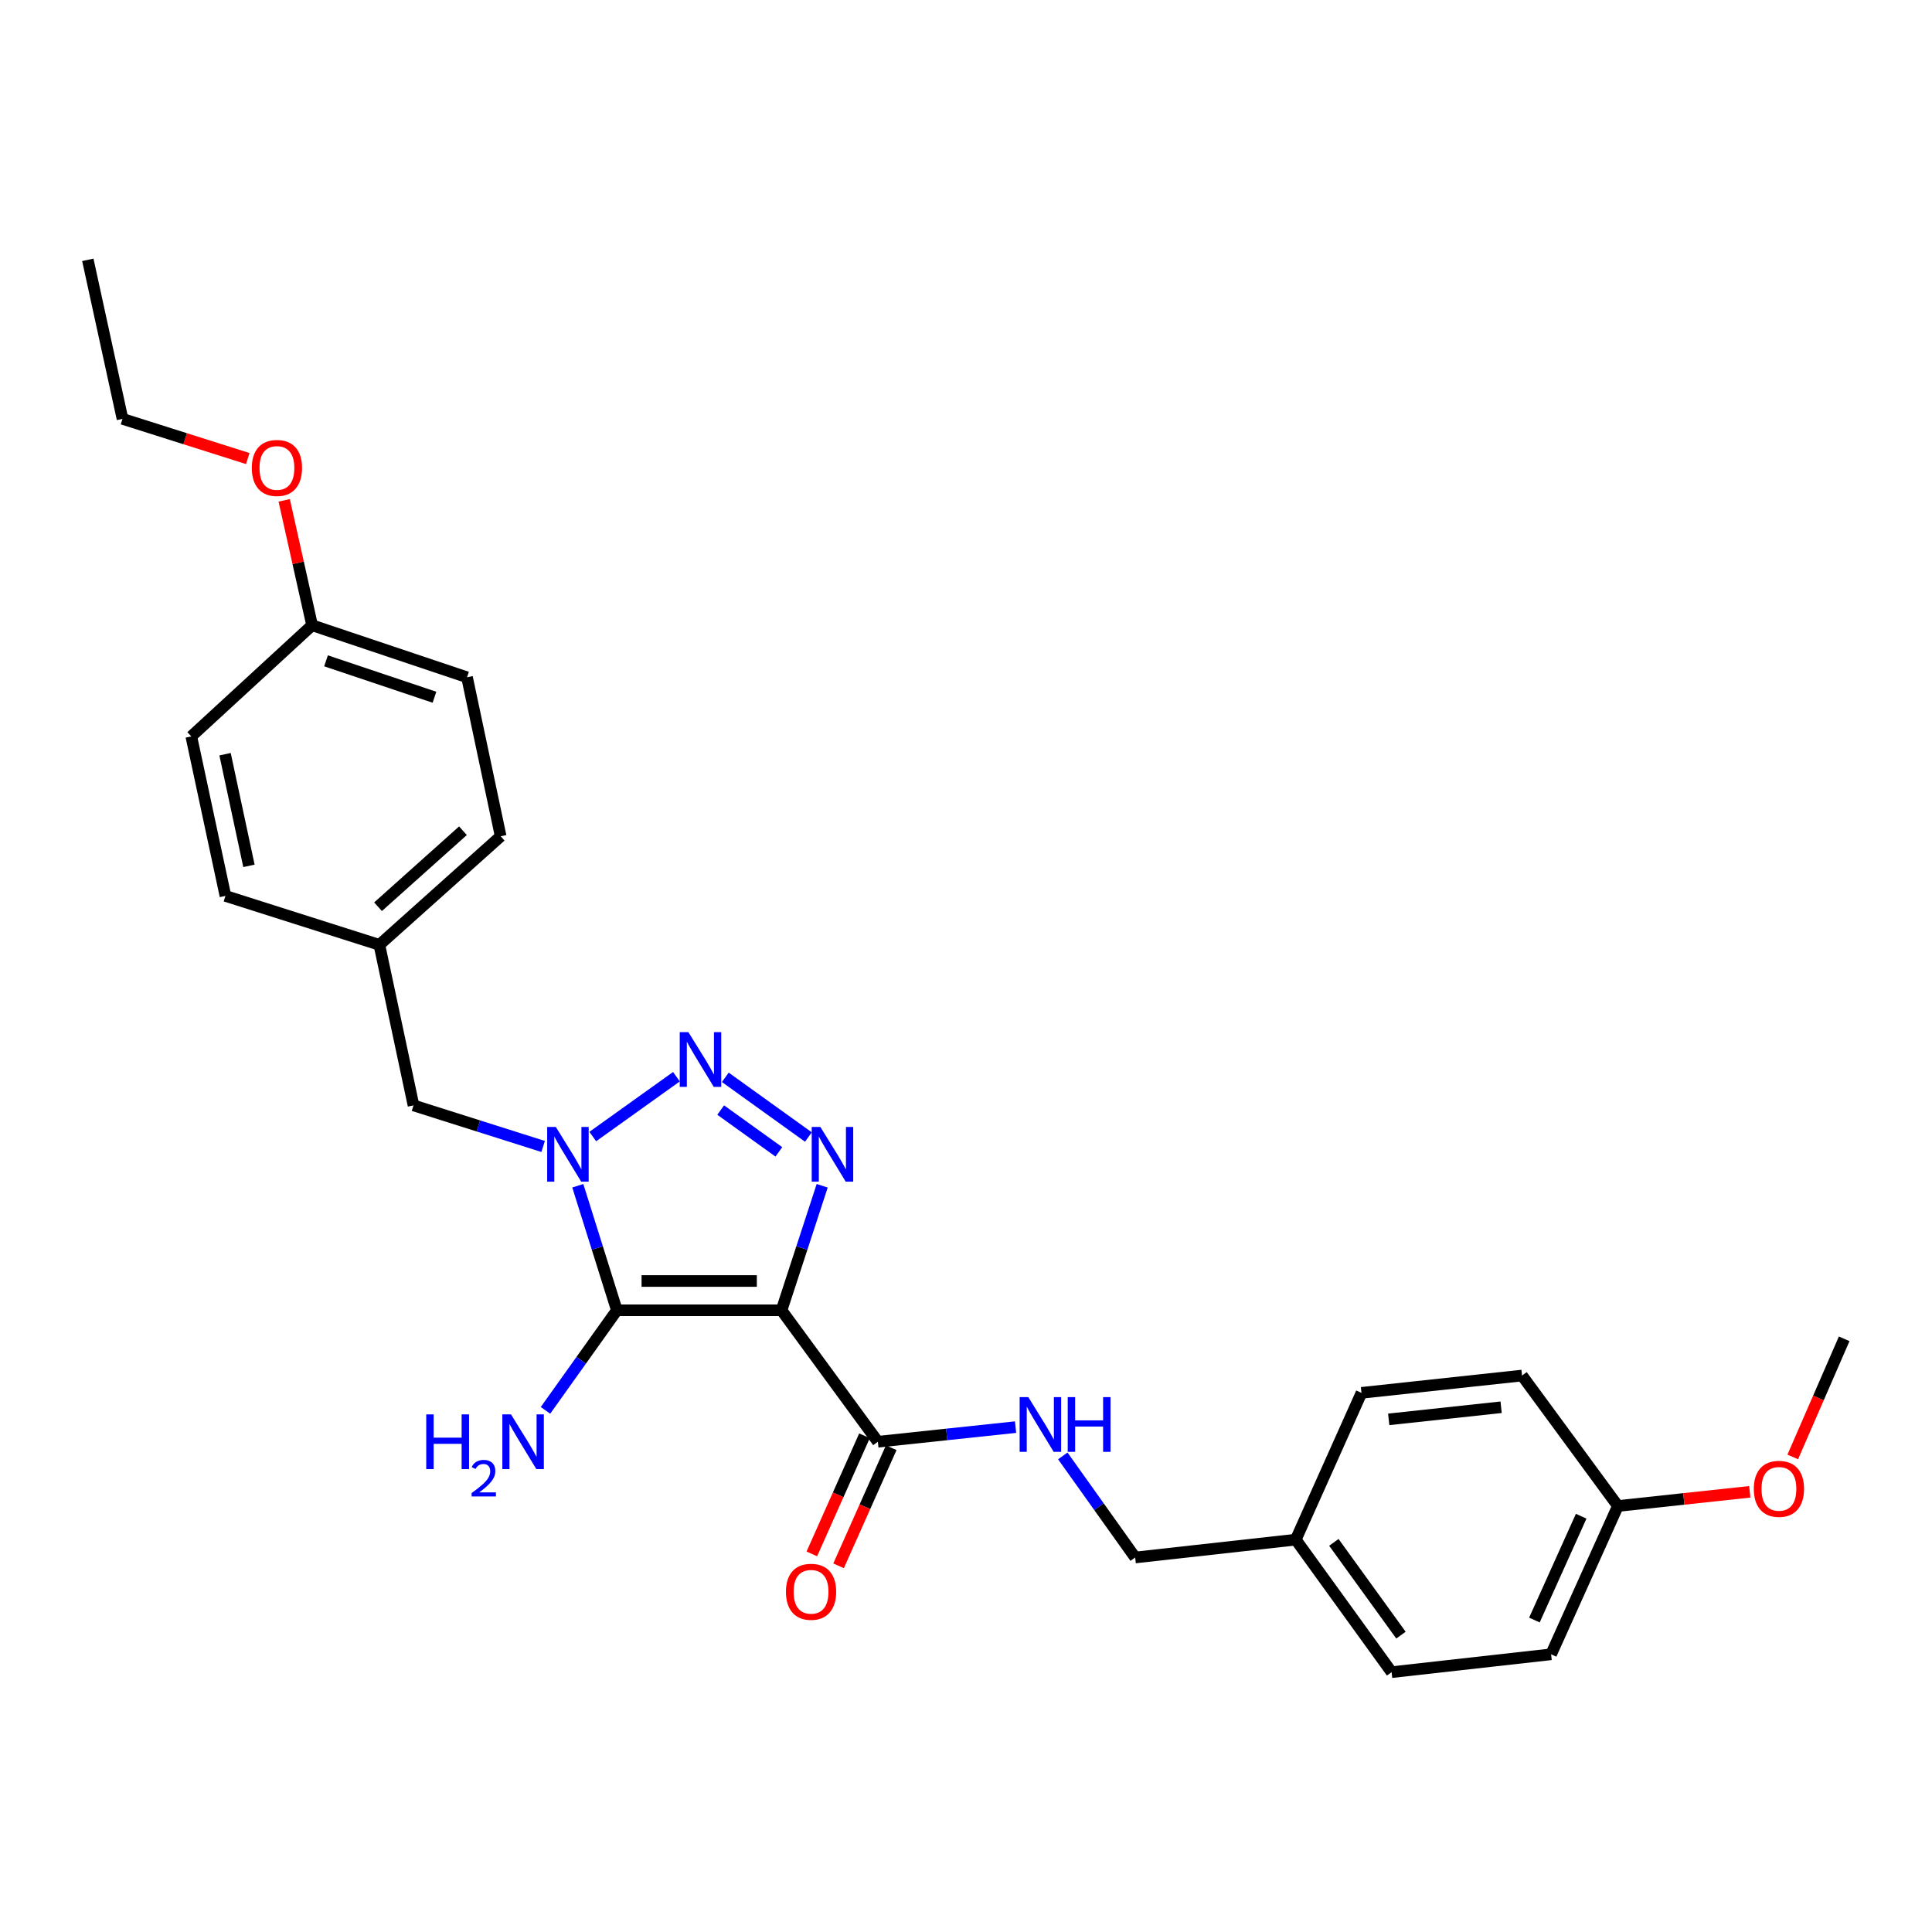 <?xml version='1.0' encoding='iso-8859-1'?>
<svg version='1.1' baseProfile='full'
              xmlns='http://www.w3.org/2000/svg'
                      xmlns:rdkit='http://www.rdkit.org/xml'
                      xmlns:xlink='http://www.w3.org/1999/xlink'
                  xml:space='preserve'
width='1000px' height='1000px' viewBox='0 0 1000 1000'>
<!-- END OF HEADER -->
<rect style='opacity:1.0;fill:#FFFFFF;stroke:none' width='1000' height='1000' x='0' y='0'> </rect>
<path class='bond-0' d='M 404.517,678.201 L 319.29,678.201' style='fill:none;fill-rule:evenodd;stroke:#000000;stroke-width:6px;stroke-linecap:butt;stroke-linejoin:miter;stroke-opacity:1' />
<path class='bond-0' d='M 391.733,663.043 L 332.074,663.043' style='fill:none;fill-rule:evenodd;stroke:#000000;stroke-width:6px;stroke-linecap:butt;stroke-linejoin:miter;stroke-opacity:1' />
<path class='bond-3' d='M 404.517,678.201 L 415.041,645.977' style='fill:none;fill-rule:evenodd;stroke:#000000;stroke-width:6px;stroke-linecap:butt;stroke-linejoin:miter;stroke-opacity:1' />
<path class='bond-3' d='M 415.041,645.977 L 425.564,613.754' style='fill:none;fill-rule:evenodd;stroke:#0000FF;stroke-width:6px;stroke-linecap:butt;stroke-linejoin:miter;stroke-opacity:1' />
<path class='bond-4' d='M 404.517,678.201 L 454.376,746.249' style='fill:none;fill-rule:evenodd;stroke:#000000;stroke-width:6px;stroke-linecap:butt;stroke-linejoin:miter;stroke-opacity:1' />
<path class='bond-1' d='M 319.29,678.201 L 309.178,645.973' style='fill:none;fill-rule:evenodd;stroke:#000000;stroke-width:6px;stroke-linecap:butt;stroke-linejoin:miter;stroke-opacity:1' />
<path class='bond-1' d='M 309.178,645.973 L 299.067,613.746' style='fill:none;fill-rule:evenodd;stroke:#0000FF;stroke-width:6px;stroke-linecap:butt;stroke-linejoin:miter;stroke-opacity:1' />
<path class='bond-7' d='M 319.29,678.201 L 300.817,704.1' style='fill:none;fill-rule:evenodd;stroke:#000000;stroke-width:6px;stroke-linecap:butt;stroke-linejoin:miter;stroke-opacity:1' />
<path class='bond-7' d='M 300.817,704.1 L 282.343,729.999' style='fill:none;fill-rule:evenodd;stroke:#0000FF;stroke-width:6px;stroke-linecap:butt;stroke-linejoin:miter;stroke-opacity:1' />
<path class='bond-5' d='M 281.124,593.404 L 247.577,582.777' style='fill:none;fill-rule:evenodd;stroke:#0000FF;stroke-width:6px;stroke-linecap:butt;stroke-linejoin:miter;stroke-opacity:1' />
<path class='bond-5' d='M 247.577,582.777 L 214.03,572.149' style='fill:none;fill-rule:evenodd;stroke:#000000;stroke-width:6px;stroke-linecap:butt;stroke-linejoin:miter;stroke-opacity:1' />
<path class='bond-27' d='M 306.809,588.28 L 350.119,557.302' style='fill:none;fill-rule:evenodd;stroke:#0000FF;stroke-width:6px;stroke-linecap:butt;stroke-linejoin:miter;stroke-opacity:1' />
<path class='bond-2' d='M 375.416,557.621 L 418.435,588.528' style='fill:none;fill-rule:evenodd;stroke:#0000FF;stroke-width:6px;stroke-linecap:butt;stroke-linejoin:miter;stroke-opacity:1' />
<path class='bond-2' d='M 373.025,574.567 L 403.138,596.202' style='fill:none;fill-rule:evenodd;stroke:#0000FF;stroke-width:6px;stroke-linecap:butt;stroke-linejoin:miter;stroke-opacity:1' />
<path class='bond-6' d='M 454.376,746.249 L 490.015,742.461' style='fill:none;fill-rule:evenodd;stroke:#000000;stroke-width:6px;stroke-linecap:butt;stroke-linejoin:miter;stroke-opacity:1' />
<path class='bond-6' d='M 490.015,742.461 L 525.653,738.673' style='fill:none;fill-rule:evenodd;stroke:#0000FF;stroke-width:6px;stroke-linecap:butt;stroke-linejoin:miter;stroke-opacity:1' />
<path class='bond-8' d='M 447.454,743.164 L 433.831,773.728' style='fill:none;fill-rule:evenodd;stroke:#000000;stroke-width:6px;stroke-linecap:butt;stroke-linejoin:miter;stroke-opacity:1' />
<path class='bond-8' d='M 433.831,773.728 L 420.207,804.293' style='fill:none;fill-rule:evenodd;stroke:#FF0000;stroke-width:6px;stroke-linecap:butt;stroke-linejoin:miter;stroke-opacity:1' />
<path class='bond-8' d='M 461.298,749.334 L 447.675,779.899' style='fill:none;fill-rule:evenodd;stroke:#000000;stroke-width:6px;stroke-linecap:butt;stroke-linejoin:miter;stroke-opacity:1' />
<path class='bond-8' d='M 447.675,779.899 L 434.052,810.463' style='fill:none;fill-rule:evenodd;stroke:#FF0000;stroke-width:6px;stroke-linecap:butt;stroke-linejoin:miter;stroke-opacity:1' />
<path class='bond-9' d='M 214.03,572.149 L 196.363,489.045' style='fill:none;fill-rule:evenodd;stroke:#000000;stroke-width:6px;stroke-linecap:butt;stroke-linejoin:miter;stroke-opacity:1' />
<path class='bond-10' d='M 550.104,753.58 L 568.836,779.867' style='fill:none;fill-rule:evenodd;stroke:#0000FF;stroke-width:6px;stroke-linecap:butt;stroke-linejoin:miter;stroke-opacity:1' />
<path class='bond-10' d='M 568.836,779.867 L 587.568,806.154' style='fill:none;fill-rule:evenodd;stroke:#000000;stroke-width:6px;stroke-linecap:butt;stroke-linejoin:miter;stroke-opacity:1' />
<path class='bond-14' d='M 196.363,489.045 L 116.686,463.723' style='fill:none;fill-rule:evenodd;stroke:#000000;stroke-width:6px;stroke-linecap:butt;stroke-linejoin:miter;stroke-opacity:1' />
<path class='bond-15' d='M 196.363,489.045 L 259.149,432.853' style='fill:none;fill-rule:evenodd;stroke:#000000;stroke-width:6px;stroke-linecap:butt;stroke-linejoin:miter;stroke-opacity:1' />
<path class='bond-15' d='M 195.673,469.321 L 239.623,429.987' style='fill:none;fill-rule:evenodd;stroke:#000000;stroke-width:6px;stroke-linecap:butt;stroke-linejoin:miter;stroke-opacity:1' />
<path class='bond-11' d='M 587.568,806.154 L 670.681,796.917' style='fill:none;fill-rule:evenodd;stroke:#000000;stroke-width:6px;stroke-linecap:butt;stroke-linejoin:miter;stroke-opacity:1' />
<path class='bond-16' d='M 670.681,796.917 L 704.701,720.936' style='fill:none;fill-rule:evenodd;stroke:#000000;stroke-width:6px;stroke-linecap:butt;stroke-linejoin:miter;stroke-opacity:1' />
<path class='bond-17' d='M 670.681,796.917 L 720.288,865.513' style='fill:none;fill-rule:evenodd;stroke:#000000;stroke-width:6px;stroke-linecap:butt;stroke-linejoin:miter;stroke-opacity:1' />
<path class='bond-17' d='M 690.404,798.324 L 725.129,846.341' style='fill:none;fill-rule:evenodd;stroke:#000000;stroke-width:6px;stroke-linecap:butt;stroke-linejoin:miter;stroke-opacity:1' />
<path class='bond-12' d='M 837.421,779.503 L 802.845,856.266' style='fill:none;fill-rule:evenodd;stroke:#000000;stroke-width:6px;stroke-linecap:butt;stroke-linejoin:miter;stroke-opacity:1' />
<path class='bond-12' d='M 818.414,784.792 L 794.211,838.527' style='fill:none;fill-rule:evenodd;stroke:#000000;stroke-width:6px;stroke-linecap:butt;stroke-linejoin:miter;stroke-opacity:1' />
<path class='bond-22' d='M 837.421,779.503 L 871.547,775.834' style='fill:none;fill-rule:evenodd;stroke:#000000;stroke-width:6px;stroke-linecap:butt;stroke-linejoin:miter;stroke-opacity:1' />
<path class='bond-22' d='M 871.547,775.834 L 905.674,772.166' style='fill:none;fill-rule:evenodd;stroke:#FF0000;stroke-width:6px;stroke-linecap:butt;stroke-linejoin:miter;stroke-opacity:1' />
<path class='bond-28' d='M 837.421,779.503 L 787.814,711.976' style='fill:none;fill-rule:evenodd;stroke:#000000;stroke-width:6px;stroke-linecap:butt;stroke-linejoin:miter;stroke-opacity:1' />
<path class='bond-13' d='M 161.543,323.635 L 241.735,350.556' style='fill:none;fill-rule:evenodd;stroke:#000000;stroke-width:6px;stroke-linecap:butt;stroke-linejoin:miter;stroke-opacity:1' />
<path class='bond-13' d='M 168.748,342.043 L 224.882,360.887' style='fill:none;fill-rule:evenodd;stroke:#000000;stroke-width:6px;stroke-linecap:butt;stroke-linejoin:miter;stroke-opacity:1' />
<path class='bond-23' d='M 161.543,323.635 L 154.322,291.307' style='fill:none;fill-rule:evenodd;stroke:#000000;stroke-width:6px;stroke-linecap:butt;stroke-linejoin:miter;stroke-opacity:1' />
<path class='bond-23' d='M 154.322,291.307 L 147.101,258.978' style='fill:none;fill-rule:evenodd;stroke:#FF0000;stroke-width:6px;stroke-linecap:butt;stroke-linejoin:miter;stroke-opacity:1' />
<path class='bond-29' d='M 161.543,323.635 L 99.019,381.166' style='fill:none;fill-rule:evenodd;stroke:#000000;stroke-width:6px;stroke-linecap:butt;stroke-linejoin:miter;stroke-opacity:1' />
<path class='bond-20' d='M 116.686,463.723 L 99.019,381.166' style='fill:none;fill-rule:evenodd;stroke:#000000;stroke-width:6px;stroke-linecap:butt;stroke-linejoin:miter;stroke-opacity:1' />
<path class='bond-20' d='M 128.858,448.168 L 116.491,390.378' style='fill:none;fill-rule:evenodd;stroke:#000000;stroke-width:6px;stroke-linecap:butt;stroke-linejoin:miter;stroke-opacity:1' />
<path class='bond-19' d='M 259.149,432.853 L 241.735,350.556' style='fill:none;fill-rule:evenodd;stroke:#000000;stroke-width:6px;stroke-linecap:butt;stroke-linejoin:miter;stroke-opacity:1' />
<path class='bond-21' d='M 704.701,720.936 L 787.814,711.976' style='fill:none;fill-rule:evenodd;stroke:#000000;stroke-width:6px;stroke-linecap:butt;stroke-linejoin:miter;stroke-opacity:1' />
<path class='bond-21' d='M 718.792,734.662 L 776.972,728.39' style='fill:none;fill-rule:evenodd;stroke:#000000;stroke-width:6px;stroke-linecap:butt;stroke-linejoin:miter;stroke-opacity:1' />
<path class='bond-18' d='M 720.288,865.513 L 802.845,856.266' style='fill:none;fill-rule:evenodd;stroke:#000000;stroke-width:6px;stroke-linecap:butt;stroke-linejoin:miter;stroke-opacity:1' />
<path class='bond-25' d='M 927.926,754.108 L 941.236,723.539' style='fill:none;fill-rule:evenodd;stroke:#FF0000;stroke-width:6px;stroke-linecap:butt;stroke-linejoin:miter;stroke-opacity:1' />
<path class='bond-25' d='M 941.236,723.539 L 954.545,692.971' style='fill:none;fill-rule:evenodd;stroke:#000000;stroke-width:6px;stroke-linecap:butt;stroke-linejoin:miter;stroke-opacity:1' />
<path class='bond-24' d='M 128.242,237.346 L 95.825,227.074' style='fill:none;fill-rule:evenodd;stroke:#FF0000;stroke-width:6px;stroke-linecap:butt;stroke-linejoin:miter;stroke-opacity:1' />
<path class='bond-24' d='M 95.825,227.074 L 63.408,216.801' style='fill:none;fill-rule:evenodd;stroke:#000000;stroke-width:6px;stroke-linecap:butt;stroke-linejoin:miter;stroke-opacity:1' />
<path class='bond-26' d='M 63.408,216.801 L 45.455,134.487' style='fill:none;fill-rule:evenodd;stroke:#000000;stroke-width:6px;stroke-linecap:butt;stroke-linejoin:miter;stroke-opacity:1' />
<path  class='atom-2' d='M 287.7 583.311
L 296.98 598.311
Q 297.9 599.791, 299.38 602.471
Q 300.86 605.151, 300.94 605.311
L 300.94 583.311
L 304.7 583.311
L 304.7 611.631
L 300.82 611.631
L 290.86 595.231
Q 289.7 593.311, 288.46 591.111
Q 287.26 588.911, 286.9 588.231
L 286.9 611.631
L 283.22 611.631
L 283.22 583.311
L 287.7 583.311
' fill='#0000FF'/>
<path  class='atom-3' d='M 356.313 534.234
L 365.593 549.234
Q 366.513 550.714, 367.993 553.394
Q 369.473 556.074, 369.553 556.234
L 369.553 534.234
L 373.313 534.234
L 373.313 562.554
L 369.433 562.554
L 359.473 546.154
Q 358.313 544.234, 357.073 542.034
Q 355.873 539.834, 355.513 539.154
L 355.513 562.554
L 351.833 562.554
L 351.833 534.234
L 356.313 534.234
' fill='#0000FF'/>
<path  class='atom-4' d='M 424.622 583.311
L 433.902 598.311
Q 434.822 599.791, 436.302 602.471
Q 437.782 605.151, 437.862 605.311
L 437.862 583.311
L 441.622 583.311
L 441.622 611.631
L 437.742 611.631
L 427.782 595.231
Q 426.622 593.311, 425.382 591.111
Q 424.182 588.911, 423.822 588.231
L 423.822 611.631
L 420.142 611.631
L 420.142 583.311
L 424.622 583.311
' fill='#0000FF'/>
<path  class='atom-7' d='M 532.248 723.146
L 541.528 738.146
Q 542.448 739.626, 543.928 742.306
Q 545.408 744.986, 545.488 745.146
L 545.488 723.146
L 549.248 723.146
L 549.248 751.466
L 545.368 751.466
L 535.408 735.066
Q 534.248 733.146, 533.008 730.946
Q 531.808 728.746, 531.448 728.066
L 531.448 751.466
L 527.768 751.466
L 527.768 723.146
L 532.248 723.146
' fill='#0000FF'/>
<path  class='atom-7' d='M 552.648 723.146
L 556.488 723.146
L 556.488 735.186
L 570.968 735.186
L 570.968 723.146
L 574.808 723.146
L 574.808 751.466
L 570.968 751.466
L 570.968 738.386
L 556.488 738.386
L 556.488 751.466
L 552.648 751.466
L 552.648 723.146
' fill='#0000FF'/>
<path  class='atom-8' d='M 220.62 732.089
L 224.46 732.089
L 224.46 744.129
L 238.94 744.129
L 238.94 732.089
L 242.78 732.089
L 242.78 760.409
L 238.94 760.409
L 238.94 747.329
L 224.46 747.329
L 224.46 760.409
L 220.62 760.409
L 220.62 732.089
' fill='#0000FF'/>
<path  class='atom-8' d='M 244.153 759.415
Q 244.839 757.647, 246.476 756.67
Q 248.113 755.667, 250.383 755.667
Q 253.208 755.667, 254.792 757.198
Q 256.376 758.729, 256.376 761.448
Q 256.376 764.22, 254.317 766.807
Q 252.284 769.395, 248.06 772.457
L 256.693 772.457
L 256.693 774.569
L 244.1 774.569
L 244.1 772.8
Q 247.585 770.319, 249.644 768.471
Q 251.729 766.623, 252.733 764.959
Q 253.736 763.296, 253.736 761.58
Q 253.736 759.785, 252.838 758.782
Q 251.941 757.779, 250.383 757.779
Q 248.878 757.779, 247.875 758.386
Q 246.872 758.993, 246.159 760.339
L 244.153 759.415
' fill='#0000FF'/>
<path  class='atom-8' d='M 264.493 732.089
L 273.773 747.089
Q 274.693 748.569, 276.173 751.249
Q 277.653 753.929, 277.733 754.089
L 277.733 732.089
L 281.493 732.089
L 281.493 760.409
L 277.613 760.409
L 267.653 744.009
Q 266.493 742.089, 265.253 739.889
Q 264.053 737.689, 263.693 737.009
L 263.693 760.409
L 260.013 760.409
L 260.013 732.089
L 264.493 732.089
' fill='#0000FF'/>
<path  class='atom-9' d='M 406.8 823.901
Q 406.8 817.101, 410.16 813.301
Q 413.52 809.501, 419.8 809.501
Q 426.08 809.501, 429.44 813.301
Q 432.8 817.101, 432.8 823.901
Q 432.8 830.781, 429.4 834.701
Q 426 838.581, 419.8 838.581
Q 413.56 838.581, 410.16 834.701
Q 406.8 830.821, 406.8 823.901
M 419.8 835.381
Q 424.12 835.381, 426.44 832.501
Q 428.8 829.581, 428.8 823.901
Q 428.8 818.341, 426.44 815.541
Q 424.12 812.701, 419.8 812.701
Q 415.48 812.701, 413.12 815.501
Q 410.8 818.301, 410.8 823.901
Q 410.8 829.621, 413.12 832.501
Q 415.48 835.381, 419.8 835.381
' fill='#FF0000'/>
<path  class='atom-23' d='M 907.77 770.623
Q 907.77 763.823, 911.13 760.023
Q 914.49 756.223, 920.77 756.223
Q 927.05 756.223, 930.41 760.023
Q 933.77 763.823, 933.77 770.623
Q 933.77 777.503, 930.37 781.423
Q 926.97 785.303, 920.77 785.303
Q 914.53 785.303, 911.13 781.423
Q 907.77 777.543, 907.77 770.623
M 920.77 782.103
Q 925.09 782.103, 927.41 779.223
Q 929.77 776.303, 929.77 770.623
Q 929.77 765.063, 927.41 762.263
Q 925.09 759.423, 920.77 759.423
Q 916.45 759.423, 914.09 762.223
Q 911.77 765.023, 911.77 770.623
Q 911.77 776.343, 914.09 779.223
Q 916.45 782.103, 920.77 782.103
' fill='#FF0000'/>
<path  class='atom-24' d='M 130.338 242.21
Q 130.338 235.41, 133.698 231.61
Q 137.058 227.81, 143.338 227.81
Q 149.618 227.81, 152.978 231.61
Q 156.338 235.41, 156.338 242.21
Q 156.338 249.09, 152.938 253.01
Q 149.538 256.89, 143.338 256.89
Q 137.098 256.89, 133.698 253.01
Q 130.338 249.13, 130.338 242.21
M 143.338 253.69
Q 147.658 253.69, 149.978 250.81
Q 152.338 247.89, 152.338 242.21
Q 152.338 236.65, 149.978 233.85
Q 147.658 231.01, 143.338 231.01
Q 139.018 231.01, 136.658 233.81
Q 134.338 236.61, 134.338 242.21
Q 134.338 247.93, 136.658 250.81
Q 139.018 253.69, 143.338 253.69
' fill='#FF0000'/>
</svg>
